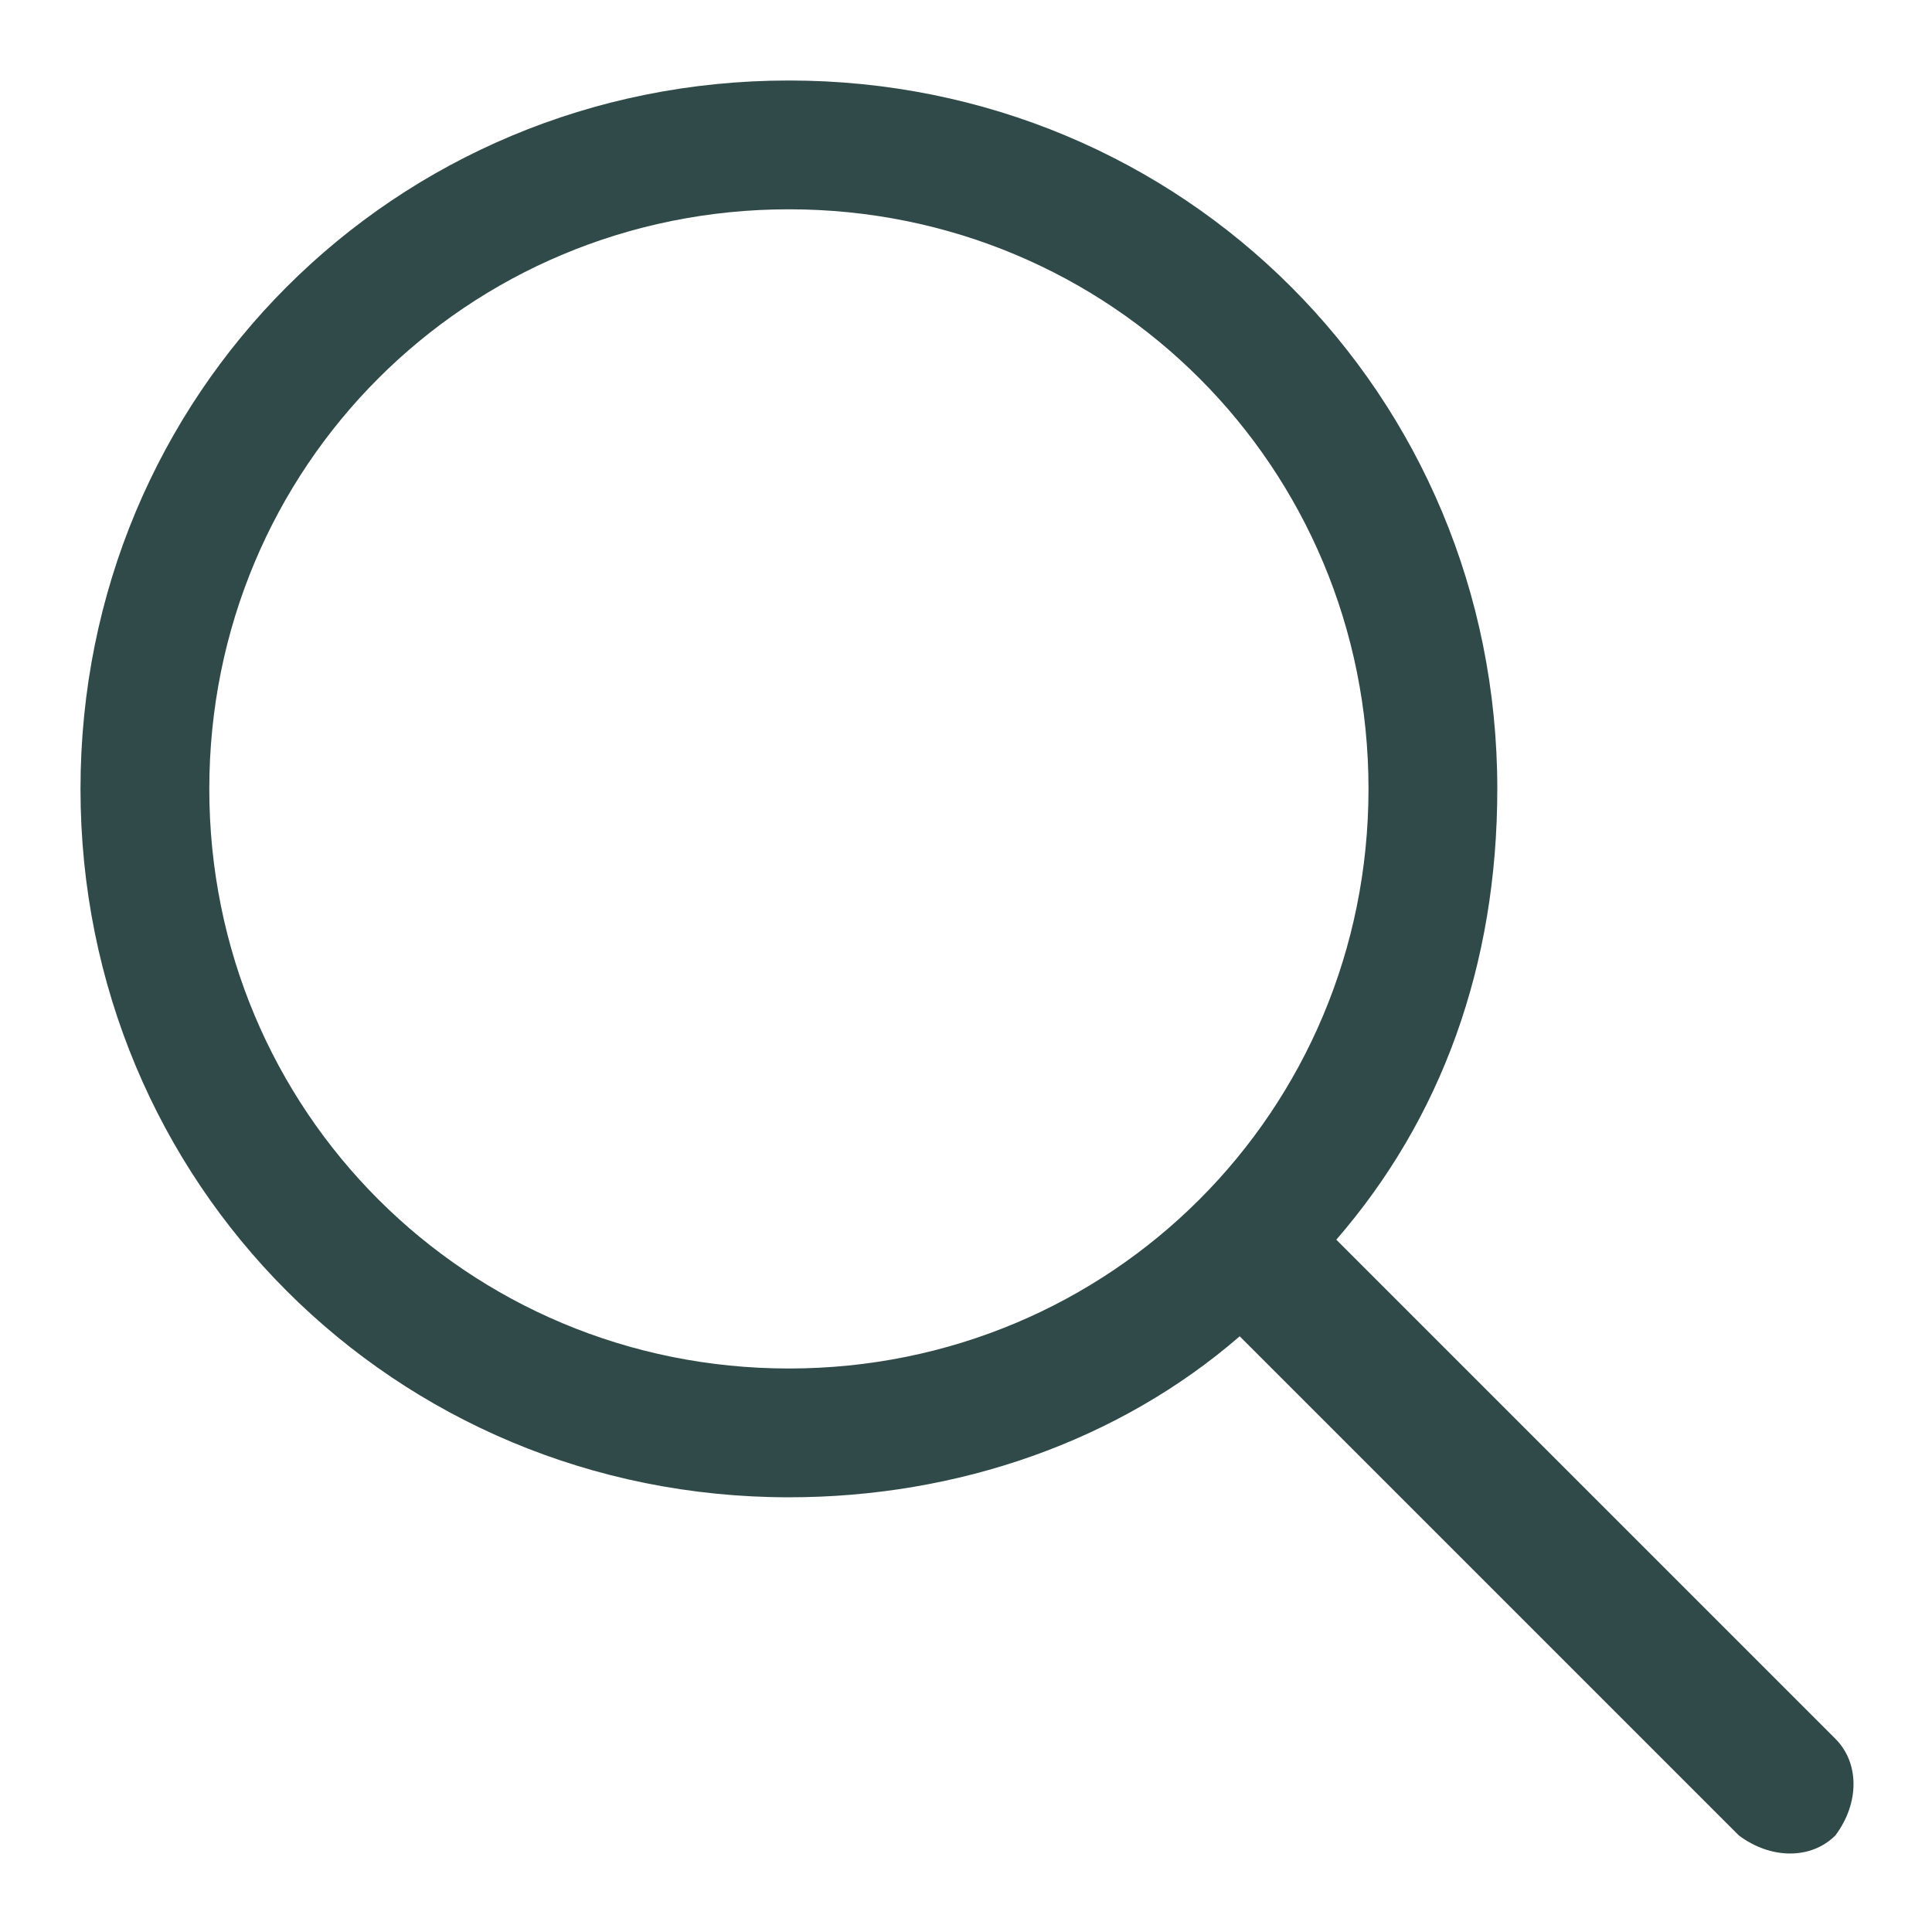 <svg xmlns="http://www.w3.org/2000/svg" width="24" height="24" viewBox="0 0 24 24" style="enable-background:new 0 0 24 24">
  <path d="M17 9.8c0-4-3.2-7.2-7.2-7.2S2.6 5.8 2.6 9.8 5.8 17 9.8 17 17 13.8 17 9.8zm-.4 5.6l6.2 6.2c.3.3.3.8 0 1.2-.3.3-.8.3-1.2 0l-6.2-6.2c-1.5 1.3-3.5 2-5.6 2-4.9 0-8.8-3.9-8.8-8.8S4.9 1 9.8 1s8.8 3.9 8.8 8.8c0 2.2-.7 4.1-2 5.6z" style="fill:#304a49"/>
</svg>
